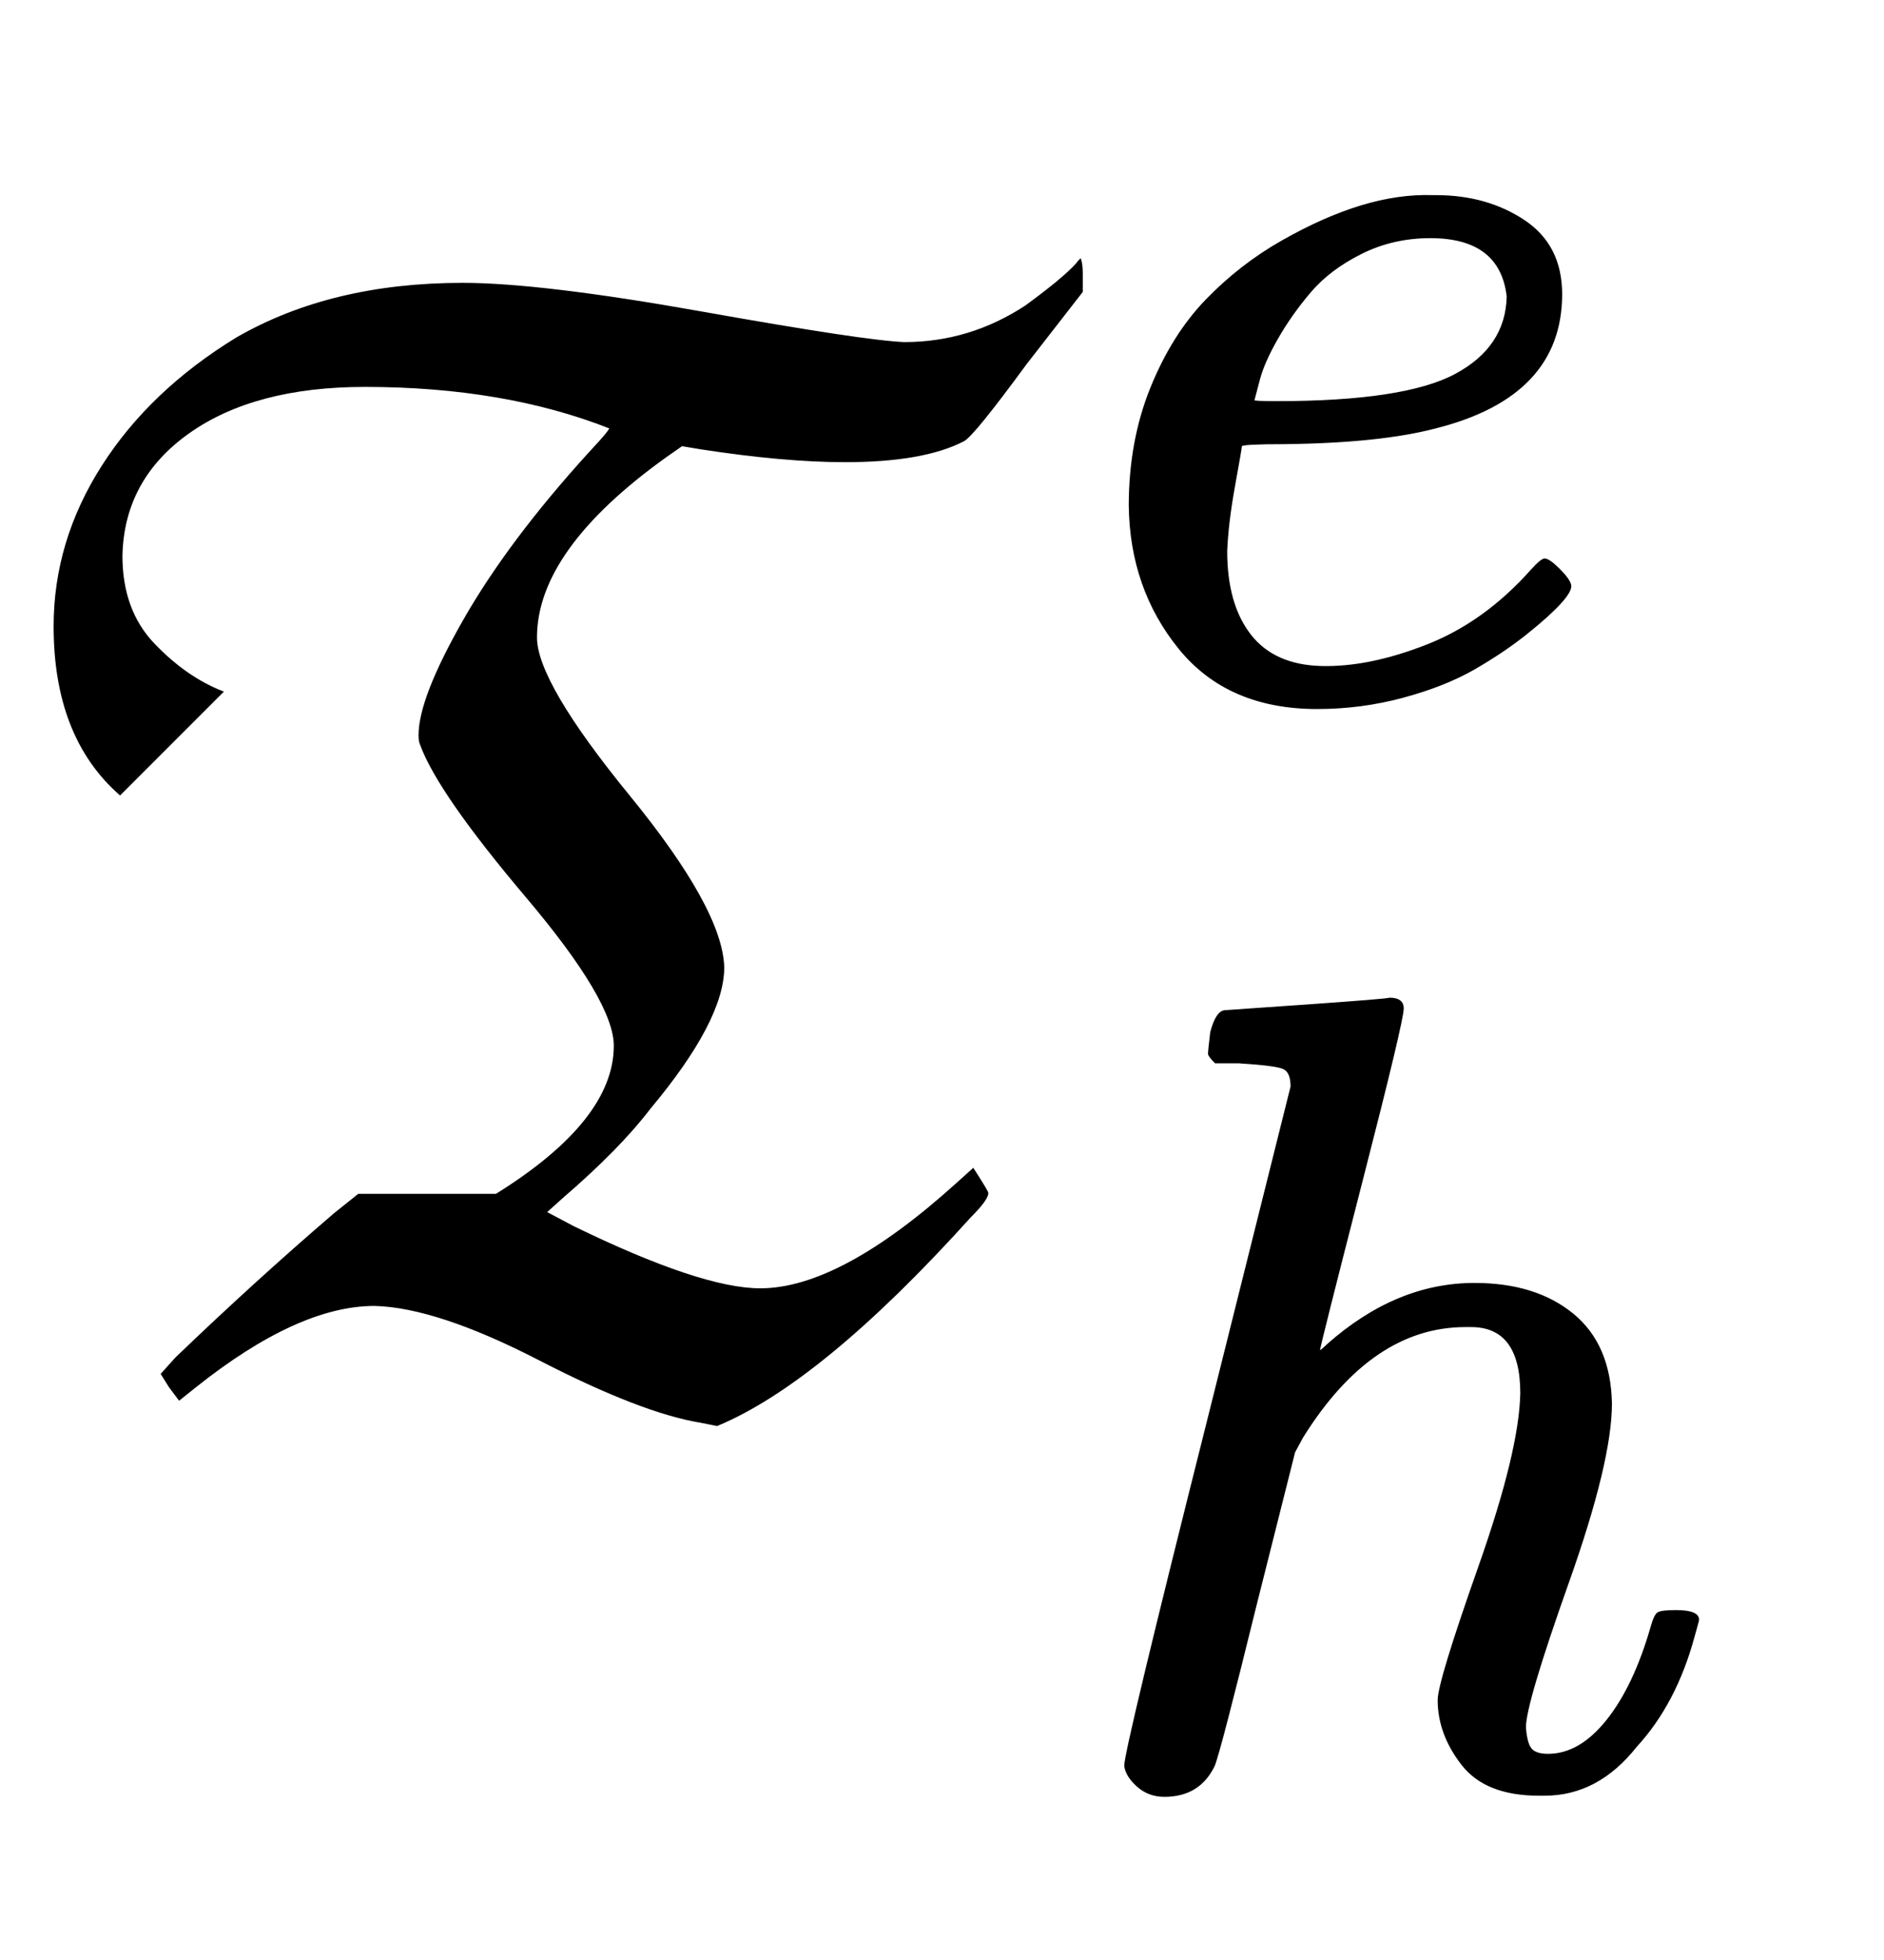 <svg xmlns:xlink="http://www.w3.org/1999/xlink" width="2.734ex" height="2.843ex" style="vertical-align: -0.838ex;" viewBox="0 -863.1 1177.1 1223.9" role="img" focusable="false" xmlns="http://www.w3.org/2000/svg" aria-labelledby="MathJax-SVG-1-Title">
<title id="MathJax-SVG-1-Title">{\displaystyle {\mathfrak {T}}_{h}^{e}}</title>
<defs aria-hidden="true">
<path stroke-width="1" id="E1-MJFRAK-54" d="M289 686Q338 686 439 668T565 649Q606 649 641 672Q656 683 664 690T674 700L675 701Q676 698 676 692V681L641 636Q608 591 602 588Q577 575 528 575Q490 575 438 583L426 585L416 578Q335 520 335 465Q335 437 393 366T452 259Q452 226 406 171Q387 146 351 115L341 106L358 97Q438 58 475 58Q525 58 598 124L608 133Q617 119 617 118Q617 114 606 103Q513 0 448 -27L438 -25Q401 -19 337 14T234 48Q186 48 122 -3L112 -11L106 -3L101 5L110 15Q160 63 209 105L224 117H310Q384 163 384 210Q384 238 329 303T263 398Q262 400 262 404Q262 427 290 476T368 580Q383 596 381 596Q315 622 228 622Q159 622 118 593T76 516Q76 482 96 461T139 431L107 399L75 367Q34 403 34 472Q34 525 64 572T148 652Q207 686 289 686Z"></path>
<path stroke-width="1" id="E1-MJMATHI-65" d="M39 168Q39 225 58 272T107 350T174 402T244 433T307 442H310Q355 442 388 420T421 355Q421 265 310 237Q261 224 176 223Q139 223 138 221Q138 219 132 186T125 128Q125 81 146 54T209 26T302 45T394 111Q403 121 406 121Q410 121 419 112T429 98T420 82T390 55T344 24T281 -1T205 -11Q126 -11 83 42T39 168ZM373 353Q367 405 305 405Q272 405 244 391T199 357T170 316T154 280T149 261Q149 260 169 260Q282 260 327 284T373 353Z"></path>
<path stroke-width="1" id="E1-MJMATHI-68" d="M137 683Q138 683 209 688T282 694Q294 694 294 685Q294 674 258 534Q220 386 220 383Q220 381 227 388Q288 442 357 442Q411 442 444 415T478 336Q478 285 440 178T402 50Q403 36 407 31T422 26Q450 26 474 56T513 138Q516 149 519 151T535 153Q555 153 555 145Q555 144 551 130Q535 71 500 33Q466 -10 419 -10H414Q367 -10 346 17T325 74Q325 90 361 192T398 345Q398 404 354 404H349Q266 404 205 306L198 293L164 158Q132 28 127 16Q114 -11 83 -11Q69 -11 59 -2T48 16Q48 30 121 320L195 616Q195 629 188 632T149 637H128Q122 643 122 645T124 664Q129 683 137 683Z"></path>
</defs>
<g stroke="currentColor" fill="currentColor" stroke-width="0" transform="matrix(1 0 0 -1 0 0)" aria-hidden="true">
 <use xlink:href="#E1-MJFRAK-54" x="0" y="0"></use>
 <use transform="scale(0.707)" xlink:href="#E1-MJMATHI-65" x="959" y="606"></use>
 <use transform="scale(0.707)" xlink:href="#E1-MJMATHI-68" x="946" y="-355"></use>
</g>
</svg>
